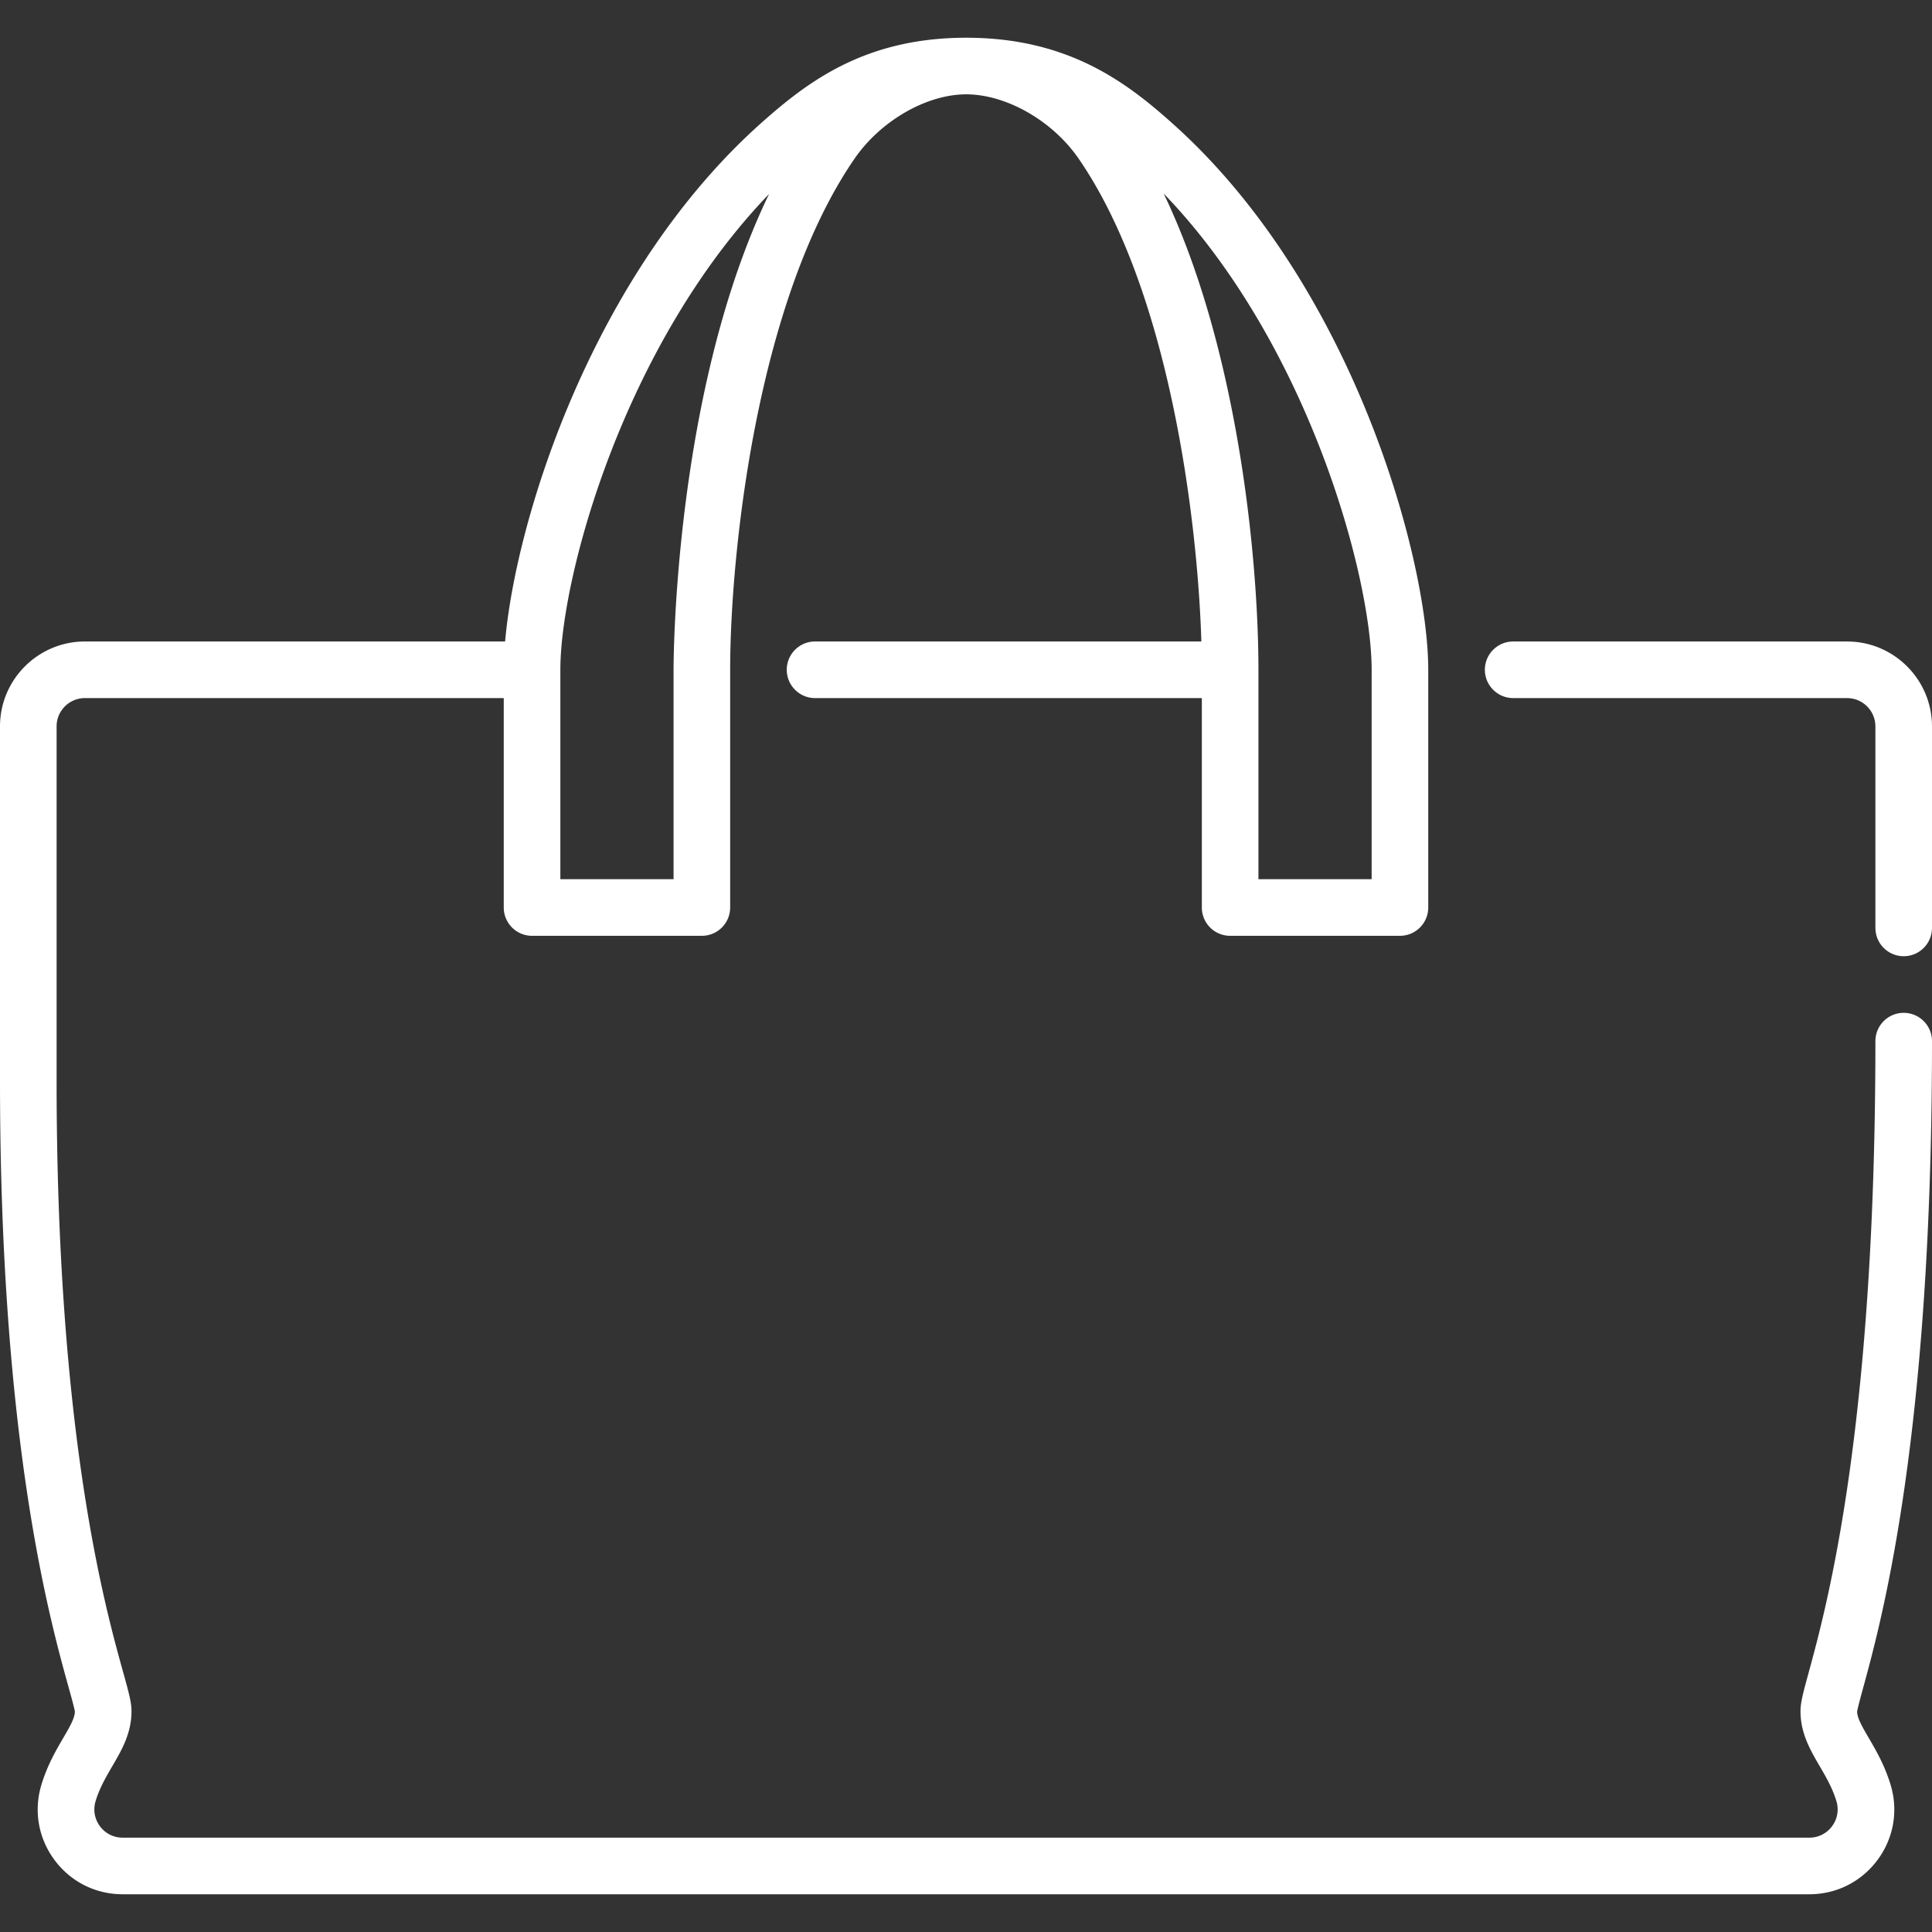 <svg xmlns="http://www.w3.org/2000/svg" version="1.1" xmlns:xlink="http://www.w3.org/1999/xlink" xmlns:svgjs="http://svgjs.com/svgjs" width="512" height="512" x="0" y="0" viewBox="0 0 512 512" style="enable-background:new 0 0 512 512" xml:space="preserve" class=""><rect x="0" y="0" width="512" height="512" fill="#333333" stroke="none"/><g><path d="M512 275.912c0-4.142-3.357-7.5-7.5-7.5s-7.5 3.358-7.5 7.5c0 102.566-12.874 149.712-17.721 167.461-1.417 5.191-2.129 7.797-2.129 10.121 0 5.855 2.608 10.32 5.13 14.637 1.646 2.819 3.35 5.733 4.394 9.214a7.435 7.435 0 0 1-1.166 6.632A7.436 7.436 0 0 1 479.49 487H32.51a7.436 7.436 0 0 1-6.018-3.023 7.434 7.434 0 0 1-1.166-6.632c1.044-3.48 2.747-6.395 4.394-9.214 2.521-4.317 5.13-8.782 5.13-14.637 0-2.388-.756-5.108-2.263-10.529C27.777 425.655 15 379.676 15 286.491V192.5c0-4.136 3.364-7.5 7.5-7.5h111v55.5a7.5 7.5 0 0 0 7.5 7.5h45a7.5 7.5 0 0 0 7.5-7.5v-63c0-30.283 6.888-97.562 32.955-135.443C233.366 32.014 245.534 25 256.047 25c10.645 0 22.905 7.016 29.817 17.061C309.735 76.752 317.36 137.044 318.373 170H216c-4.143 0-7.5 3.358-7.5 7.5s3.357 7.5 7.5 7.5h102.5v55.5a7.5 7.5 0 0 0 7.5 7.5h45a7.5 7.5 0 0 0 7.5-7.5v-63c0-29.281-19.809-101.745-67.531-144.561C298.598 21.841 283.132 10 256.047 10c-26.549 0-41.721 11.455-53.856 22.19-44.828 39.654-65.44 104.847-68.332 137.81H22.5C10.094 170 0 180.093 0 192.5v93.991c0 95.23 13.175 142.642 18.135 160.49.776 2.795 1.579 5.682 1.712 6.652-.067 1.776-1.401 4.06-3.079 6.932-1.894 3.243-4.251 7.278-5.809 12.47-2.064 6.88-.789 14.132 3.499 19.896S25.326 502 32.51 502h446.98c7.184 0 13.764-3.306 18.052-9.069s5.563-13.016 3.499-19.896c-1.558-5.193-3.915-9.228-5.809-12.471-1.678-2.872-3.012-5.156-3.079-6.932.127-.927.873-3.661 1.597-6.309 4.991-18.278 18.25-66.834 18.25-171.411zM363.5 177.5V233h-30v-55.5c0-29.792-5.564-85.524-25.119-126.217C346.765 91.124 363.5 152.926 363.5 177.5zm-215 0c0-24.575 16.806-86.089 55.315-126.093C178.821 103.037 178.5 174.144 178.5 177.5V233h-30z" fill="#ffffff" data-original="#000000"></path><path d="M489.5 170H401c-4.143 0-7.5 3.358-7.5 7.5s3.357 7.5 7.5 7.5h88.5c4.136 0 7.5 3.364 7.5 7.5v53.412c0 4.142 3.357 7.5 7.5 7.5s7.5-3.358 7.5-7.5V192.5c0-12.407-10.094-22.5-22.5-22.5z" fill="#ffffff" data-original="#000000"></path></g></svg>